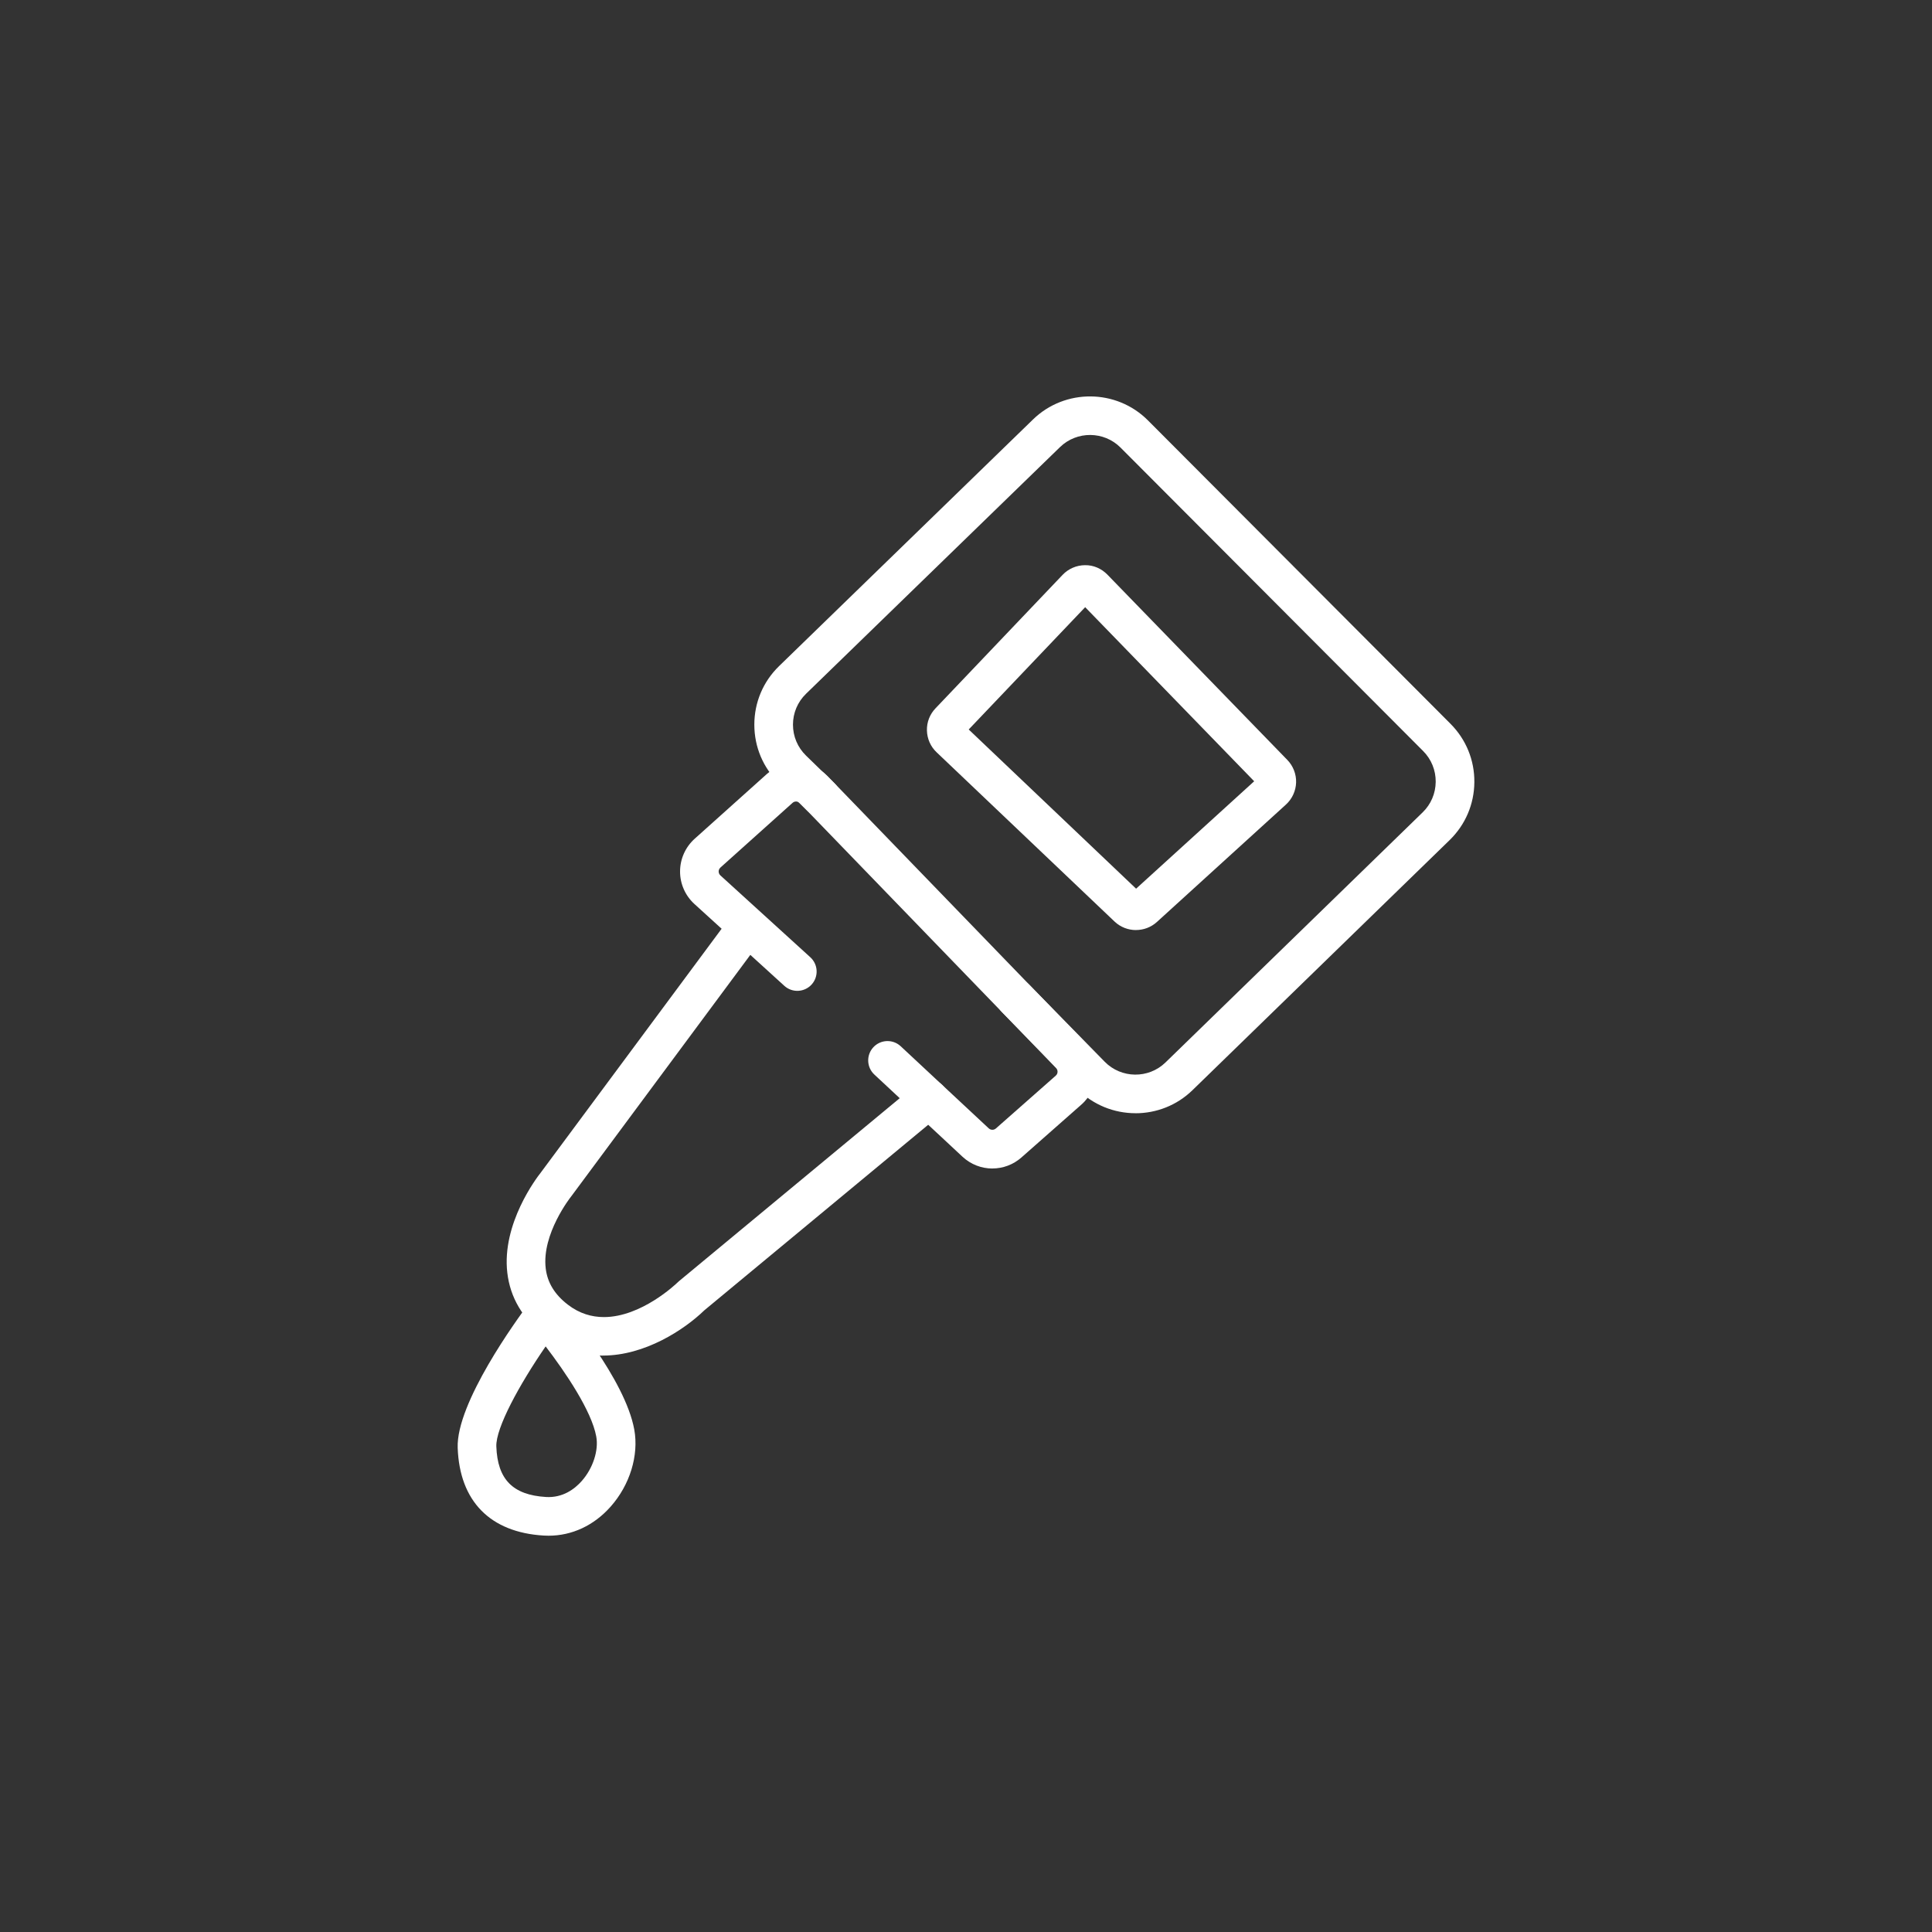 <?xml version="1.0" encoding="UTF-8"?>
<svg id="Camada_1" data-name="Camada 1" xmlns="http://www.w3.org/2000/svg" viewBox="0 0 500 500">
  <rect x="0" y="0" width="500" height="500" fill="#333333" stroke="none"/>
  <defs>
    <style>
      .cls-1 {
        fill: #fff;
      }
    </style>
  </defs>
  <path class="cls-1" d="M256.82,302.41c-2.78,0-5.56-1.03-7.75-3.07l-22.79-21.25c-2.02-1.88-2.13-5.05-.25-7.07,1.88-2.02,5.05-2.13,7.07-.25l22.79,21.25c.52,.48,1.31,.49,1.84,.03l15.5-13.67c.36-.32,.45-.7,.46-.97,.01-.27-.05-.66-.38-1l-66.31-68.56c-.51-.53-1.35-.56-1.89-.07l-18.67,16.75c-.37,.34-.45,.74-.45,1.01s.08,.68,.45,1.02l23.27,21.18c2.04,1.86,2.19,5.02,.33,7.06-1.86,2.04-5.02,2.19-7.06,.33l-23.27-21.18c-2.37-2.16-3.73-5.24-3.71-8.45,.01-3.21,1.39-6.28,3.77-8.42l18.67-16.75c4.57-4.1,11.49-3.86,15.76,.56l66.31,68.56c2.15,2.22,3.31,5.26,3.19,8.35-.12,3.09-1.52,6.03-3.84,8.07l-15.5,13.67c-2.16,1.91-4.84,2.86-7.52,2.86Z"/>
  <path class="cls-1" d="M293.86,288.1c-5.49,0-10.98-2.12-15.11-6.33l-19.46-19.86c-1.93-1.97-1.9-5.14,.07-7.07,1.97-1.93,5.14-1.9,7.07,.07l19.46,19.86c4.29,4.38,11.35,4.46,15.74,.19l66.55-64.72c2.15-2.09,3.35-4.9,3.38-7.91,.02-3-1.13-5.83-3.25-7.96l-78.32-78.54c-4.28-4.3-11.31-4.35-15.66-.12l-65.73,63.84c-2.18,2.12-3.38,4.96-3.38,7.99,0,3.04,1.2,5.88,3.37,8l7.34,7.14c1.98,1.93,2.02,5.09,.1,7.07-1.93,1.98-5.09,2.02-7.07,.1l-7.34-7.14c-4.13-4.02-6.4-9.4-6.4-15.17,0-5.76,2.28-11.15,6.41-15.16l65.73-63.84c8.26-8.02,21.58-7.91,29.71,.24l78.32,78.54c4.02,4.04,6.22,9.4,6.17,15.1-.04,5.7-2.32,11.03-6.4,15l-66.55,64.72c-4.1,3.99-9.42,5.97-14.74,5.97Z"/>
  <path class="cls-1" d="M293.99,240.7c-2,0-4-.74-5.54-2.2l-46.06-43.81c-1.56-1.48-2.44-3.48-2.5-5.63s.73-4.19,2.22-5.75l32.89-34.54c1.5-1.58,3.61-2.49,5.78-2.5,2.2-.05,4.29,.88,5.81,2.44l46.57,47.96c1.51,1.55,2.34,3.69,2.27,5.85s-1.02,4.24-2.63,5.7l-33.4,30.39c-1.53,1.39-3.47,2.08-5.41,2.08Zm-43.29-51.91l43.32,41.2,30.56-27.8-43.74-45.05-30.14,31.65Zm-1.35,1.41h0s0,0,0,0Zm-3.62-3.44h0Z"/>
  <path class="cls-1" d="M156.06,350.83c-5.09,0-10.31-1.47-15.23-5.27-5.58-4.31-8.79-9.75-9.54-16.17-1.48-12.7,7.61-24.59,8.63-25.88l48.14-64.91c1.65-2.22,4.78-2.68,6.99-1.04,2.22,1.64,2.68,4.78,1.04,6.99l-48.19,64.98c-.04,.06-.09,.11-.13,.17-.07,.09-7.61,9.61-6.54,18.56,.44,3.68,2.31,6.75,5.72,9.38,3.02,2.33,6.22,3.22,9.34,3.22,9.7,0,18.67-8.57,19.16-9.05,.09-.09,.2-.19,.3-.27l61.48-50.96c2.13-1.76,5.28-1.47,7.04,.66s1.47,5.28-.66,7.04l-61.33,50.83c-5.26,5.09-15.43,11.71-26.22,11.71Z"/>
  <path class="cls-1" d="M141.96,397.44c-.43,0-.85-.01-1.29-.04-13.83-.84-21.73-8.9-22.22-22.7-.42-11.63,15.35-33.28,18.52-37.5,.91-1.21,2.32-1.95,3.83-2,1.51-.05,2.97,.58,3.96,1.73,1.74,2.01,17.02,20.03,19.39,33.04,1.21,6.68-1.13,14.33-6.13,19.96-4.32,4.87-9.99,7.51-16.06,7.51Zm-.75-48.99c-6.83,9.92-12.93,21.12-12.76,25.89,.3,8.52,4.26,12.56,12.83,13.08,4.39,.27,7.46-2.09,9.26-4.12,2.91-3.28,4.43-7.92,3.77-11.53-1.21-6.66-8.04-16.72-13.1-23.32Z"/>
</svg>